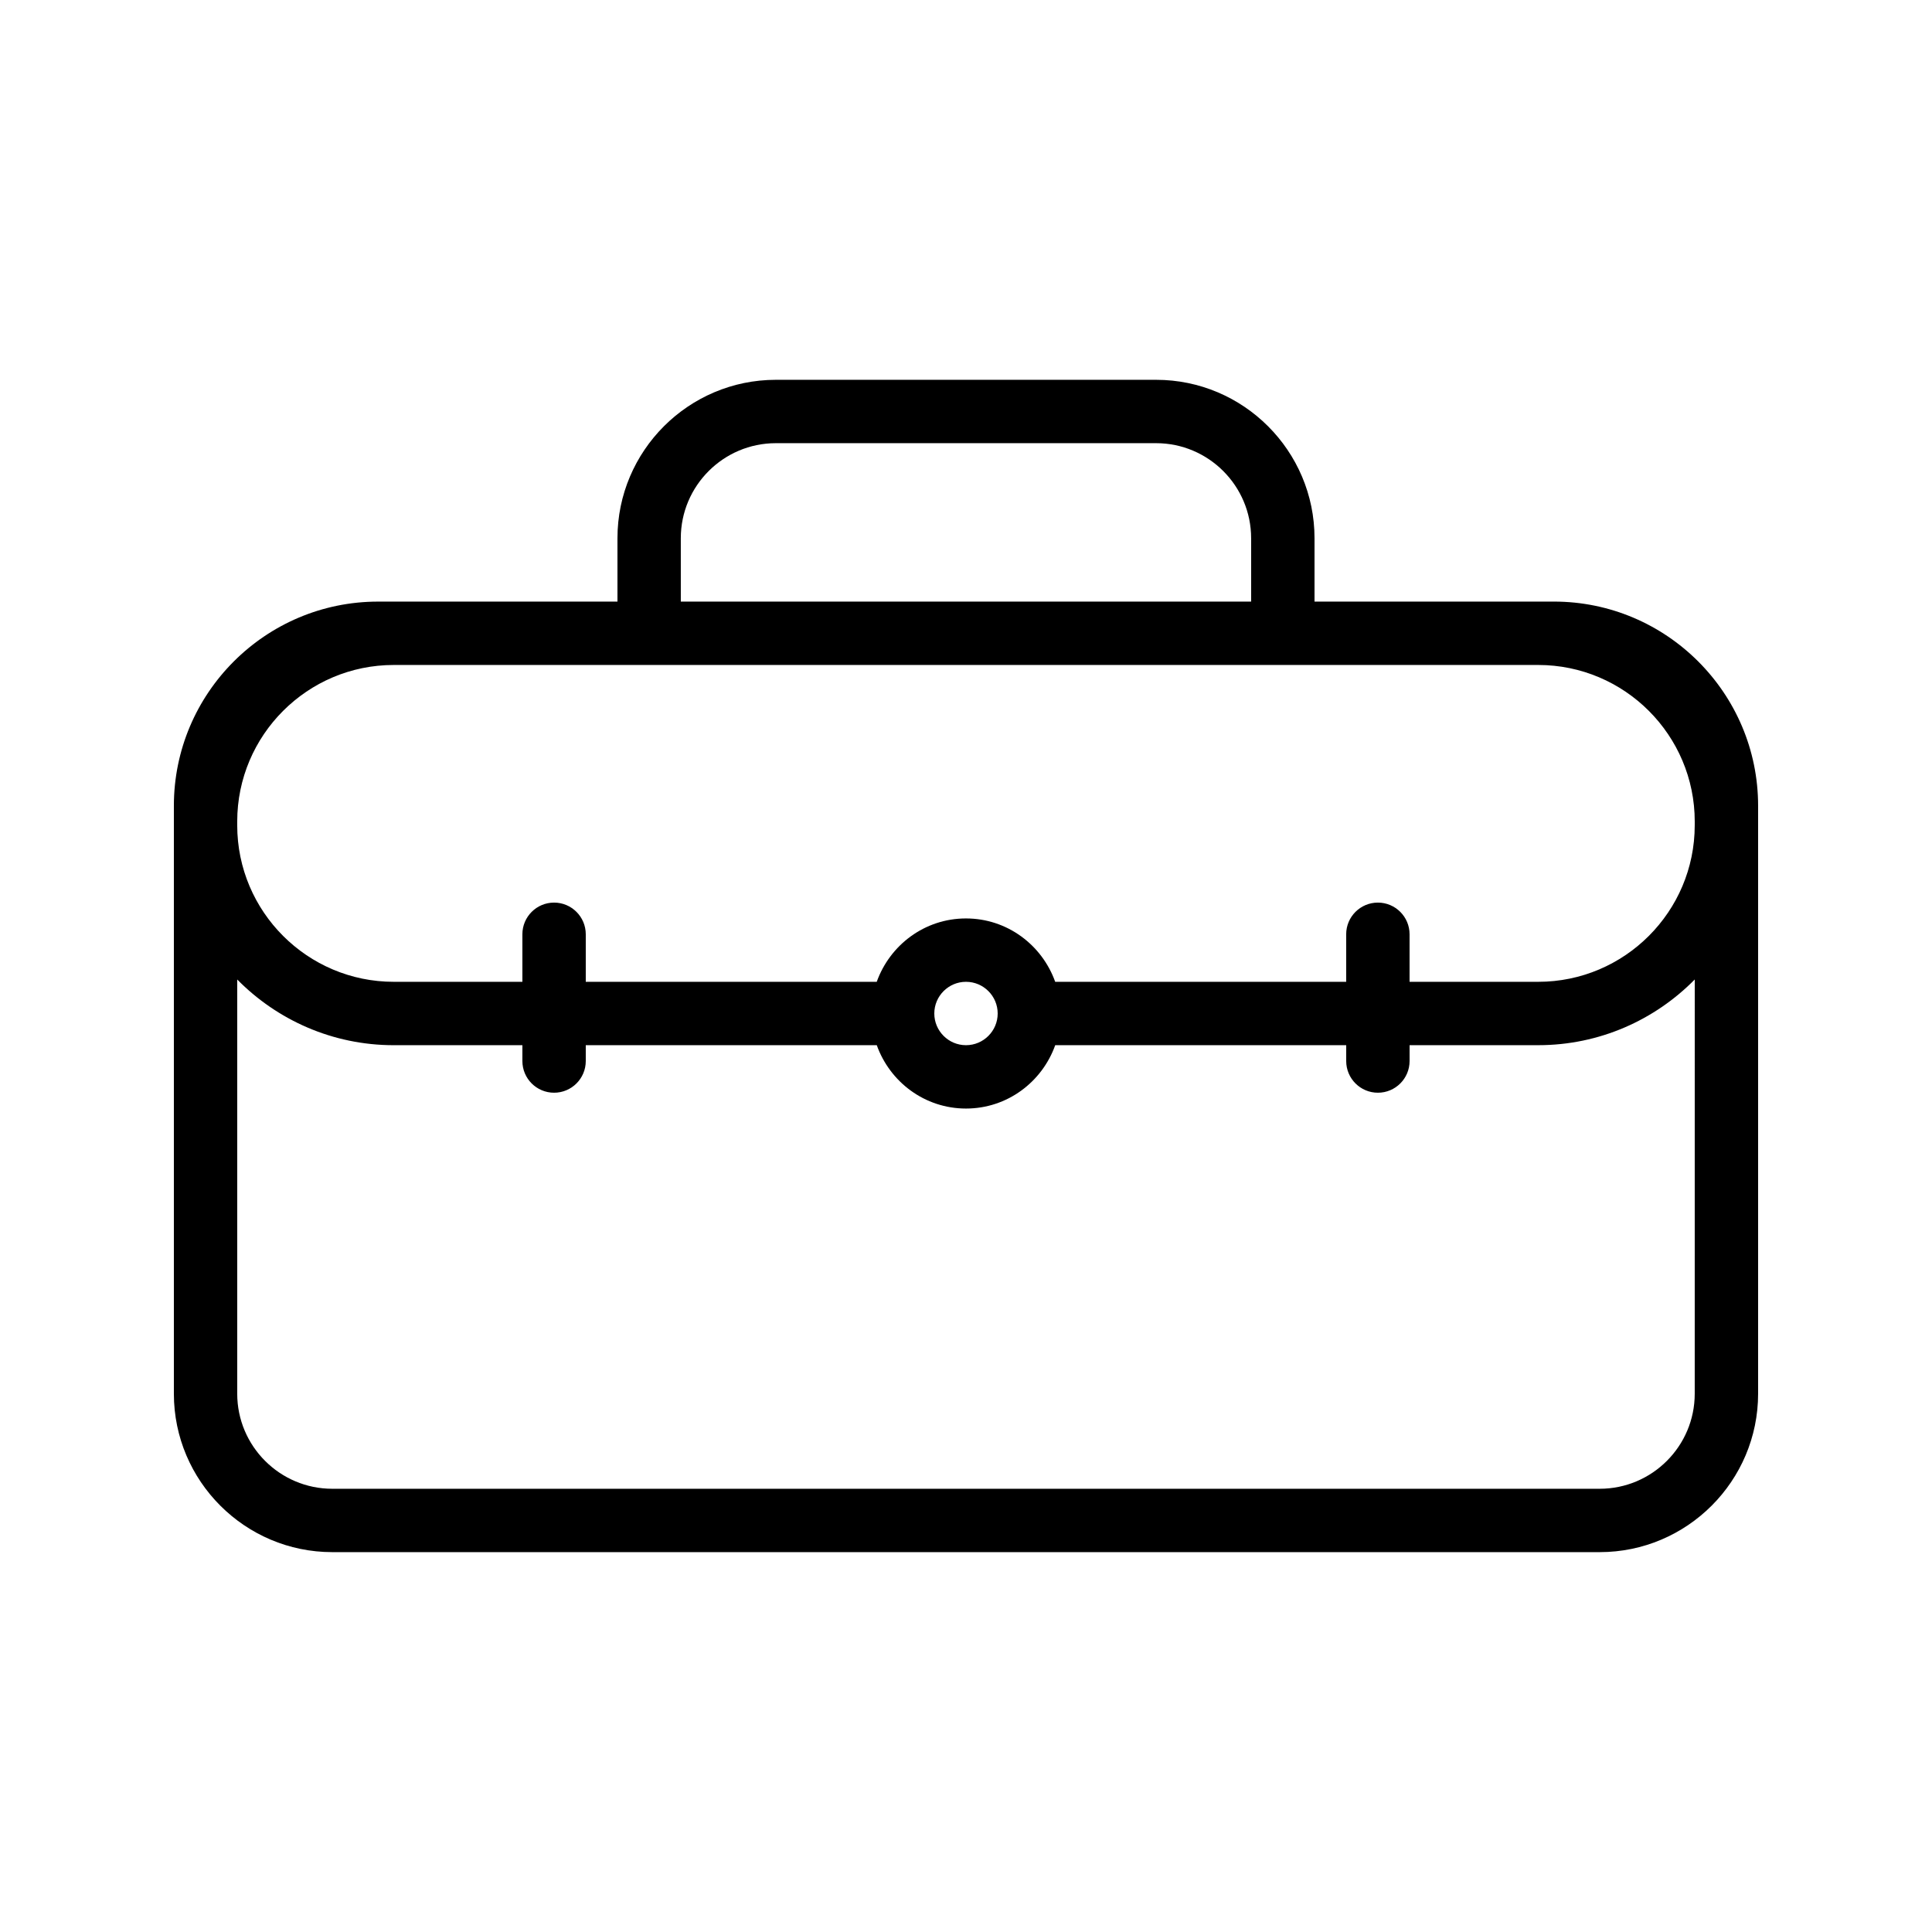 <?xml version="1.0" encoding="UTF-8"?>
<!-- Uploaded to: ICON Repo, www.iconrepo.com, Generator: ICON Repo Mixer Tools -->
<svg fill="#000000" width="800px" height="800px" version="1.1" viewBox="144 144 512 512" xmlns="http://www.w3.org/2000/svg">
 <path d="m555.8 303.43h-63.438v-16.793c0-23.148-18.836-41.984-41.984-41.984h-100.76c-23.148 0-41.984 18.836-41.984 41.984v16.793h-63.438c-29.84 0-54.117 24.277-54.117 54.117v155.8c0 23.148 18.836 41.984 41.984 41.984h335.87c23.148 0 41.984-18.836 41.984-41.984v-155.8c0-29.844-24.277-54.121-54.117-54.121zm-231.38-16.793c0-13.891 11.301-25.191 25.191-25.191h100.76c13.891 0 25.191 11.301 25.191 25.191v16.793h-151.14zm268.7 226.71c0 13.891-11.301 25.191-25.191 25.191h-335.87c-13.891 0-25.191-11.301-25.191-25.191v-109.77c10.574 10.73 25.258 17.41 41.48 17.41h34.09v4.195c0 4.637 3.758 8.398 8.398 8.398 4.637 0 8.398-3.758 8.398-8.398v-4.199h77.121c3.477 9.754 12.711 16.793 23.645 16.793s20.164-7.039 23.645-16.793l77.113 0.004v4.195c0 4.637 3.758 8.398 8.398 8.398 4.637 0 8.398-3.758 8.398-8.398v-4.199h34.09c16.223 0 30.906-6.676 41.48-17.41zm-201.52-100.76c0-4.629 3.769-8.398 8.398-8.398s8.398 3.769 8.398 8.398-3.769 8.398-8.398 8.398-8.398-3.769-8.398-8.398zm201.52-49.875c0 22.871-18.605 41.477-41.48 41.477h-34.09v-12.594c0-4.637-3.758-8.398-8.398-8.398-4.637 0-8.398 3.758-8.398 8.398v12.594h-77.117c-3.477-9.754-12.711-16.793-23.645-16.793s-20.164 7.039-23.645 16.793h-77.113v-12.594c0-4.637-3.758-8.398-8.398-8.398-4.637 0-8.398 3.758-8.398 8.398v12.594h-34.09c-22.875 0-41.48-18.605-41.48-41.477v-1.008c0-22.875 18.605-41.48 41.48-41.48h303.3c22.871 0 41.477 18.605 41.477 41.477z"/>
</svg>